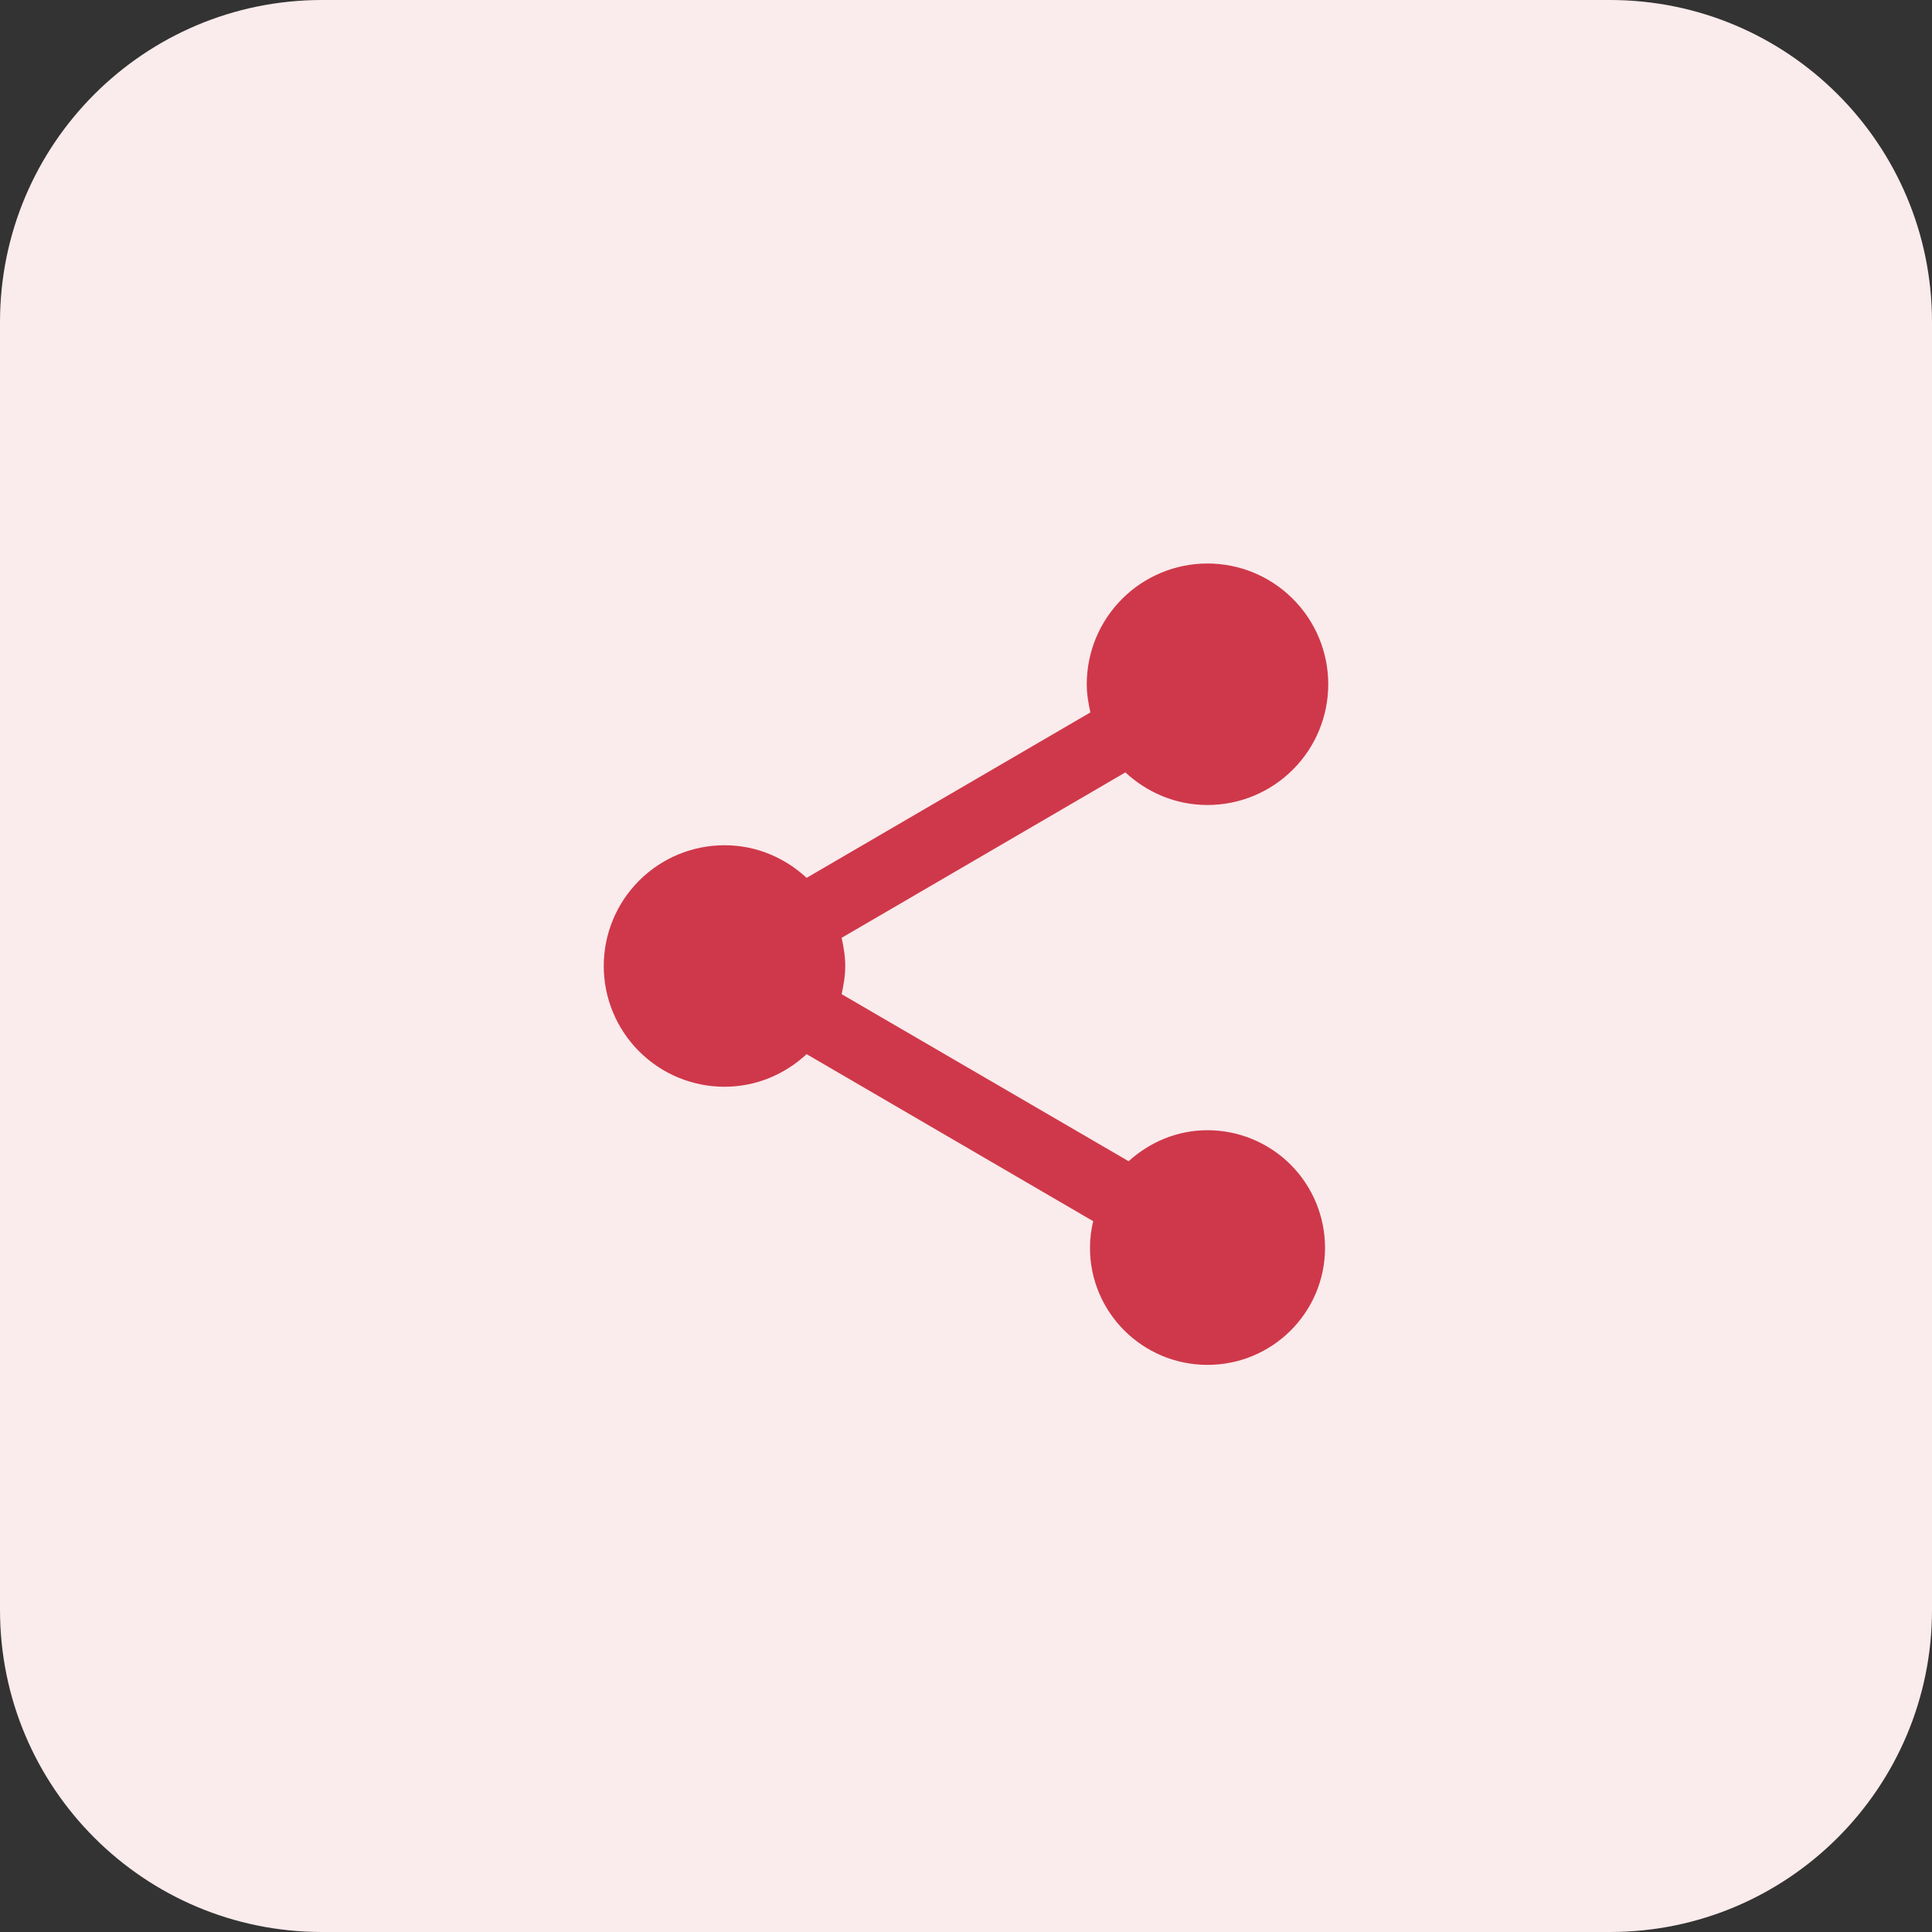 <?xml version="1.0" encoding="UTF-8"?>
<svg xmlns="http://www.w3.org/2000/svg" width="48" height="48" viewBox="0 0 48 48" fill="none">
  <rect x="0" y="0" width="48" height="48" fill="#333333" stroke="none"/>
  <path d="M0 8C0 3.582 3.582 0 8 0H40C44.418 0 48 3.582 48 8V40C48 44.418 44.418 48 40 48H8C3.582 48 0 44.418 0 40V8Z" fill="#FAEBEC"></path>
  <path d="M30 28.08C29.24 28.08 28.56 28.38 28.04 28.85L20.91 24.7C20.96 24.47 21 24.24 21 24C21 23.76 20.96 23.53 20.91 23.3L27.96 19.19C28.5 19.69 29.21 20 30 20C30.796 20 31.559 19.684 32.121 19.121C32.684 18.559 33 17.796 33 17C33 16.204 32.684 15.441 32.121 14.879C31.559 14.316 30.796 14 30 14C29.204 14 28.441 14.316 27.879 14.879C27.316 15.441 27 16.204 27 17C27 17.24 27.04 17.47 27.09 17.7L20.04 21.81C19.5 21.31 18.79 21 18 21C17.204 21 16.441 21.316 15.879 21.879C15.316 22.441 15 23.204 15 24C15 24.796 15.316 25.559 15.879 26.121C16.441 26.684 17.204 27 18 27C18.79 27 19.5 26.69 20.04 26.19L27.16 30.34C27.11 30.55 27.08 30.77 27.08 31C27.08 32.61 28.39 33.91 30 33.91C31.61 33.91 32.92 32.61 32.92 31C32.92 30.226 32.612 29.483 32.065 28.935C31.517 28.388 30.774 28.08 30 28.08Z" fill="#CF384A"></path>
</svg>

